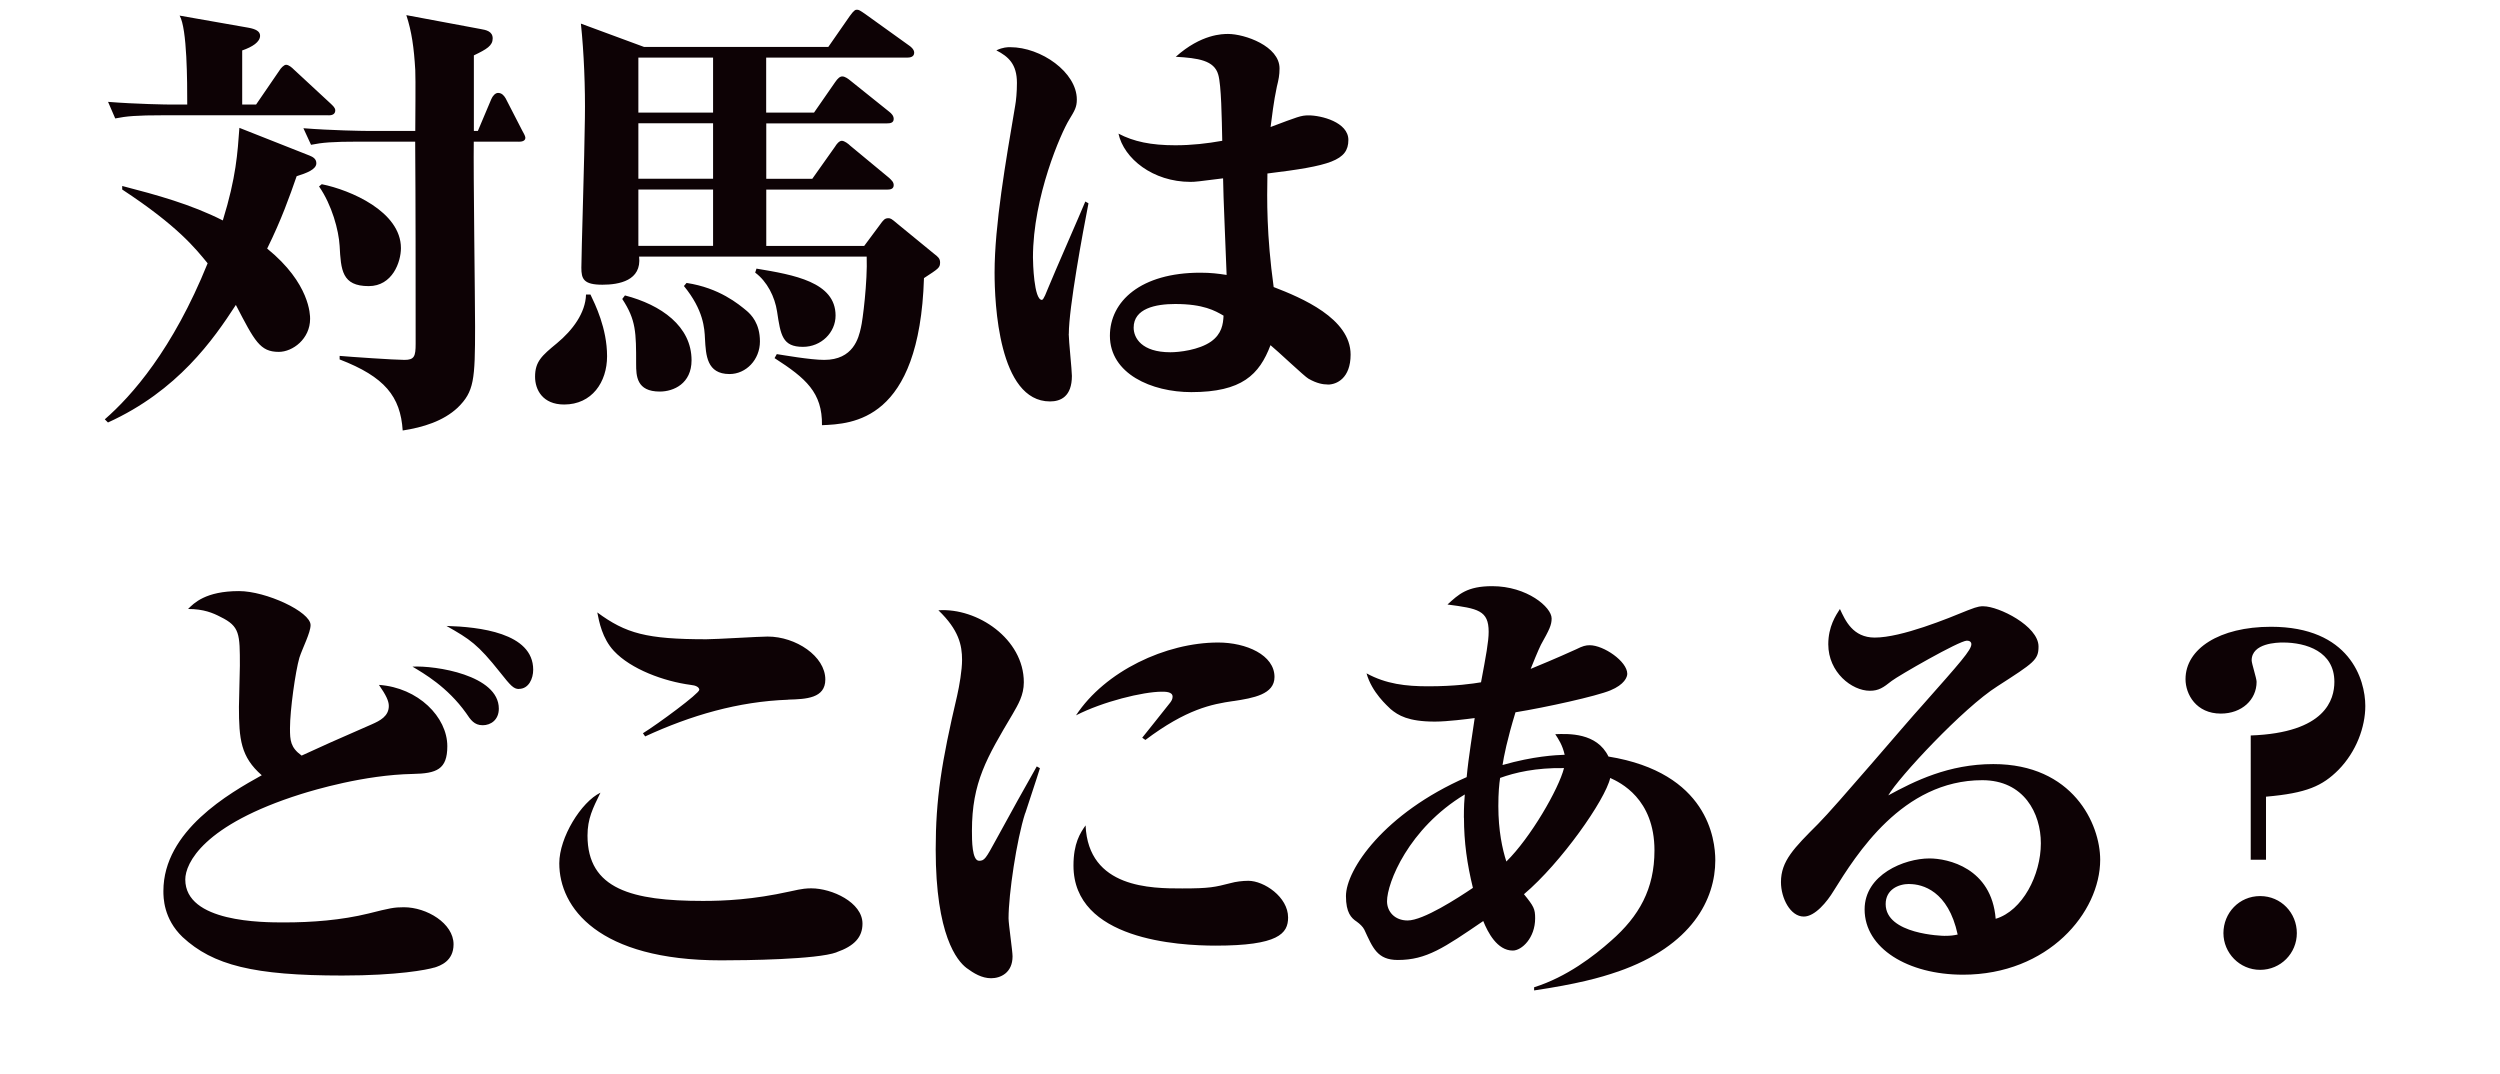 <svg id="_レイヤー_2" xmlns="http://www.w3.org/2000/svg" width="94.68mm" height="40.69mm" viewBox="0 0 268.38 115.33"><g id="_レイヤー_7"><path fill="#fff" d="M0 0h268.38v115.33H0z"/><path d="M31.85 18.9c-.77 2.21-1.63 4.66-3.17 7.78 4.61 3.74 4.61 7.15 4.61 7.54 0 2.16-1.87 3.55-3.36 3.55-2.02 0-2.59-1.15-4.61-5.04-2.4 3.7-6.24 9.22-13.73 12.62l-.34-.34c2.88-2.5 7.3-7.49 11.04-16.75-1.3-1.58-3.17-3.98-9.17-7.92v-.38c3.7.96 7.39 1.97 10.8 3.7 1.44-4.66 1.58-7.25 1.78-9.94l7.54 2.98c.34.14.72.34.72.82 0 .67-1.06 1.06-2.11 1.39zm3.41-6.53H17.55c-2.93 0-3.98.1-5.18.34l-.77-1.78c2.98.24 6.34.29 6.82.29h1.68c0-2.4 0-8.16-.82-9.55l7.39 1.3c.77.14 1.25.38 1.25.86 0 .67-.82 1.2-1.92 1.58v5.81h1.49l2.5-3.65c.14-.24.48-.62.72-.62.29 0 .62.29.86.53l3.94 3.65c.24.24.48.43.48.72 0 .43-.38.53-.72.53zm20.4 2.83h-4.8c-.05 3.17.14 17.04.14 19.87 0 5.71-.1 6.96-1.87 8.69-1.54 1.44-3.7 2.11-5.9 2.45-.24-3.65-1.92-5.76-6.77-7.63v-.38c1.1.1 5.9.43 6.96.43s1.2-.38 1.2-1.73c0-6.82 0-15.07-.05-21.7h-6c-2.93 0-3.98.1-5.18.34l-.82-1.78c3.02.24 6.38.29 6.87.29h5.14c0-1.01.05-5.62 0-6.53-.14-2.4-.38-4.13-.96-5.9l7.97 1.49c.58.1 1.3.24 1.3 1.01s-.62 1.15-2.02 1.82v8.11h.43l1.44-3.41c.14-.34.43-.67.72-.67.38 0 .62.24.82.58l1.78 3.46c.1.19.34.58.34.77 0 .38-.43.43-.72.43zM39.58 30.71c-2.88 0-2.98-1.73-3.12-4.32-.1-1.68-.82-4.37-2.21-6.38l.29-.24c3.07.62 8.5 2.93 8.5 6.86 0 1.49-.91 4.08-3.46 4.08zm23.81.91c.48 1.01 1.78 3.6 1.78 6.62 0 2.78-1.63 5.18-4.61 5.18-2.3 0-3.12-1.58-3.12-2.98 0-1.63.72-2.26 2.35-3.6 1.68-1.39 3.07-3.26 3.12-5.23h.48zm25.54-26.6l2.3-3.31c.48-.67.62-.67.77-.67.19 0 .29.05.91.48l4.75 3.41c.14.1.48.38.48.72 0 .48-.48.53-.77.53H82.25v5.9h5.14l2.26-3.26c.29-.43.53-.62.77-.62.29 0 .62.24.91.48l4.13 3.31c.24.19.48.43.48.77 0 .43-.38.48-.72.48H82.26v5.95h4.94l2.45-3.46c.14-.24.43-.62.72-.62s.72.34.91.53l4.18 3.46c.24.24.48.43.48.77 0 .43-.38.48-.72.48H82.26v6.05h10.51l1.68-2.26c.38-.53.53-.72.91-.72.24 0 .34.05.96.58l3.98 3.26c.38.29.62.48.62.91 0 .58-.19.67-1.73 1.68-.48 15.41-7.73 15.65-10.95 15.79.05-3.5-1.73-5.04-5.09-7.2l.24-.43c.67.1 3.6.62 5.09.62 3.12 0 3.7-2.35 3.94-3.46.19-.72.72-4.99.62-7.63H68.61c.29 2.59-2.16 3.02-3.94 3.02-2.02 0-2.26-.62-2.26-1.82 0-1.44.34-12.05.38-16.08.05-3.22-.1-7.01-.43-10.13l6.77 2.5h19.78zM67.09 31.71c3.89 1.01 7.15 3.31 7.15 6.96 0 2.5-1.92 3.36-3.41 3.36-2.5 0-2.54-1.68-2.54-2.98 0-3.36 0-4.7-1.49-6.96l.29-.38zm1.44-25.53v5.9h8.02v-5.9h-8.02zm0 7.05v5.95h8.02v-5.95h-8.02zm0 7.11v6.05h8.02v-6.05h-8.02zm5.18 10.03c3.5.53 5.57 2.26 6.48 3.02.43.38 1.39 1.3 1.39 3.26s-1.49 3.5-3.26 3.5c-2.45 0-2.54-2.02-2.64-3.79-.05-1.1-.14-3.07-2.26-5.66l.29-.34zm7.49-1.54c4.03.67 8.5 1.44 8.5 5.04 0 1.82-1.54 3.36-3.5 3.36-2.21 0-2.4-1.25-2.78-3.79-.24-1.58-1.06-3.22-2.35-4.18l.14-.43zm33.53 7.01c0 .72.34 3.89.34 4.51 0 2.21-1.2 2.74-2.35 2.74-5.52 0-5.95-10.56-5.95-13.83 0-5.09 1.2-11.95 2.21-17.91.1-.53.19-1.49.19-2.45 0-2.02-.91-2.83-2.21-3.5.72-.34 1.2-.34 1.49-.34 3.31 0 7.15 2.69 7.15 5.62 0 .82-.24 1.2-.82 2.16-.86 1.39-3.89 8.26-3.89 14.79 0 .53.1 4.56.96 4.56.19 0 .48-.82.72-1.39.58-1.44 3.41-7.87 3.94-9.17l.34.19c-.62 3.17-2.11 11.23-2.11 14.02zm27.8 5.43c-.48 0-1.15-.1-2.06-.62-.38-.19-3.41-3.07-4.08-3.6-1.2 3.17-3.07 5.04-8.5 5.04-4.27 0-8.74-1.97-8.74-6.05 0-3.7 3.31-6.77 9.7-6.77 1.15 0 1.92.1 2.83.24-.05-1.63-.38-8.88-.38-10.37-2.69.34-2.98.38-3.5.38-4.03 0-7.15-2.5-7.73-5.18 1.63.86 3.5 1.25 6.1 1.25 1.78 0 3.41-.19 5.04-.48-.05-2.4-.1-6-.43-7.1-.43-1.54-2.16-1.78-4.56-1.92 2.74-2.45 5.04-2.45 5.62-2.45 1.78 0 5.52 1.3 5.52 3.7 0 .72-.1 1.2-.29 1.97-.34 1.58-.53 3.26-.67 4.32 2.93-1.1 3.26-1.25 4.08-1.25 1.34 0 4.27.72 4.27 2.64 0 2.21-1.97 2.78-8.69 3.6-.05 2.83-.1 6.58.67 12.19 2.98 1.15 8.26 3.36 8.26 7.25 0 2.54-1.49 3.22-2.45 3.22zm-16.37-8.64c-2.11 0-4.46.48-4.46 2.54 0 1.1.86 2.64 3.94 2.64.96 0 3.07-.24 4.37-1.15 1.15-.82 1.3-1.87 1.34-2.78-.91-.53-2.16-1.25-5.18-1.25zm-79.53 71.23c-.77.24-3.94.86-9.89.86-9.5 0-13.87-1.1-17.14-4.13-2.06-1.97-2.06-4.27-2.06-4.94 0-6.48 7.11-10.51 10.56-12.43-2.26-1.97-2.45-3.89-2.45-7.34 0-.67.1-3.79.1-4.42 0-3.41 0-4.22-2.06-5.23-.82-.43-1.82-.86-3.5-.86.62-.62 1.87-1.92 5.47-1.92 2.88 0 7.68 2.21 7.68 3.65 0 .82-.86 2.45-1.2 3.5-.43 1.49-1.01 5.62-1.01 7.58 0 1.3.05 2.06 1.25 2.93 1.54-.72 4.22-1.92 7.54-3.36.86-.38 1.82-.86 1.82-1.97 0-.53-.29-1.15-1.06-2.26 4.22.29 7.34 3.46 7.34 6.58 0 2.5-1.15 2.93-3.7 2.98-5.23.1-10.61 1.73-12 2.16-10.51 3.31-12.43 7.44-12.43 9.17 0 4.61 8.3 4.61 10.61 4.61 2.98 0 6.14-.24 9.07-.96 2.3-.58 2.74-.67 3.79-.67 2.45 0 5.33 1.73 5.33 3.98 0 1.82-1.44 2.3-2.06 2.5zm5.19-26.01c-.91 0-1.3-.58-1.78-1.3-2.02-2.83-4.56-4.27-5.76-4.99 2.45-.14 9.27.91 9.27 4.51 0 1.2-.86 1.78-1.73 1.78zm3.89-3.89c-.58 0-.91-.38-2.02-1.78-2.4-3.02-3.22-3.55-5.76-4.99 3.46.1 9.31.72 9.31 4.7 0 .96-.48 2.06-1.54 2.06zm34.09 28.27c-2.11.77-9.74.86-12.38.86-13.2 0-17.38-5.66-17.38-10.42 0-2.78 2.35-6.58 4.42-7.58-.82 1.68-1.39 2.78-1.39 4.61 0 5.76 4.8 7.01 12.39 7.01 2.35 0 5.38-.14 9.31-1.01 1.49-.34 1.87-.34 2.35-.34 2.16 0 5.47 1.49 5.47 3.79 0 1.44-.86 2.4-2.79 3.07zm-5.18-27.12c-5.38.19-10.46 1.68-15.36 3.94l-.24-.34c1.63-1.01 6.05-4.27 6.05-4.66 0-.29-.38-.48-.91-.53-2.88-.38-6.43-1.68-8.26-3.65-1.25-1.34-1.58-3.12-1.78-4.13 3.07 2.26 5.28 2.88 11.71 2.88 1.06 0 5.66-.29 6.58-.29 3.02 0 6.19 2.11 6.19 4.61 0 2.02-2.06 2.11-3.98 2.16zm25.43 12.19c-.91 2.83-1.78 8.69-1.78 11.28 0 .62.43 3.5.43 4.08 0 1.78-1.3 2.35-2.3 2.35s-1.87-.53-2.64-1.1c-1.01-.77-3.31-3.5-3.31-12.72 0-5.42.62-9.36 2.3-16.51.24-1.06.53-2.74.53-3.84 0-1.58-.34-3.22-2.54-5.33 4.18-.29 9.17 3.07 9.17 7.73 0 1.39-.62 2.4-1.2 3.41-2.79 4.7-4.37 7.34-4.37 12.53 0 1.01 0 3.22.77 3.22.58 0 .72-.24 1.82-2.26 1.01-1.87 3.7-6.72 4.37-7.87l.34.19c-.14.48-.29.91-1.58 4.85zm20.45 14.21c-3.98 0-15.26-.62-15.26-8.59 0-2.4.72-3.5 1.3-4.32.29 6.77 7.1 6.77 10.37 6.77 2.98 0 3.5-.14 5.23-.58.48-.14 1.25-.24 1.87-.24 1.68 0 4.27 1.73 4.27 3.94 0 1.73-1.06 3.02-7.78 3.02zm1.92-26.26c-2.35.34-5.04.86-9.46 4.18l-.34-.24c.29-.34 2.02-2.54 3.02-3.79.14-.19.24-.38.24-.62 0-.53-.77-.53-1.15-.53-2.02 0-6.34 1.06-9.22 2.54 3.12-4.75 9.65-7.82 15.26-7.82 3.02 0 6.05 1.34 6.05 3.7 0 1.87-2.26 2.26-4.42 2.59zm41.25 29.05c-1.92.67-4.42 1.34-8.98 2.02v-.34c3.5-1.1 6.43-3.36 8.26-4.99 3.02-2.64 4.66-5.57 4.66-9.7 0-5.57-3.7-7.3-4.75-7.78-.53 2.35-5.28 9.12-9.26 12.48 1.06 1.3 1.2 1.58 1.2 2.59 0 2.11-1.44 3.46-2.4 3.46-1.68 0-2.69-1.97-3.17-3.17-4.22 2.88-6.1 4.18-9.17 4.18-2.21 0-2.69-1.3-3.6-3.26-.14-.29-.48-.62-.82-.86-.58-.38-1.15-.96-1.15-2.74 0-2.83 4.08-8.88 12.96-12.77.19-2.11.67-4.94.86-6.34-.77.1-2.93.38-4.27.38-2.88 0-3.94-.67-4.75-1.34-.34-.34-2.02-1.78-2.59-3.84 2.11 1.15 4.22 1.39 6.62 1.39 2.93 0 4.85-.29 5.67-.43.53-2.83.82-4.37.82-5.42 0-2.3-1.15-2.5-4.42-2.93 1.2-1.1 2.11-1.97 4.8-1.97 3.74 0 6.38 2.26 6.38 3.46 0 .72-.24 1.2-1.15 2.83-.29.58-.91 2.11-1.1 2.59.91-.38 2.59-1.06 4.9-2.11.67-.34 1.01-.43 1.44-.43 1.49 0 4.03 1.73 4.03 3.07 0 .34-.29 1.15-1.82 1.78-1.49.62-6.91 1.82-10.18 2.35-.91 2.98-1.25 4.75-1.39 5.66 3.36-.96 5.67-1.06 6.67-1.1-.24-1.06-.67-1.68-1.01-2.21 1.39-.05 4.46-.19 5.71 2.4 10.66 1.73 11.47 8.88 11.47 11.14 0 4.13-2.45 9.17-10.46 11.95zm-16.52-16.52c0-1.2.05-1.97.1-2.5-6.05 3.65-8.35 9.5-8.35 11.47 0 1.1.82 2.06 2.21 2.06 1.68 0 5.38-2.4 7.01-3.5-.62-2.54-.96-4.9-.96-7.54zm3.89-4.27c-.1.67-.19 1.58-.19 3.02 0 2.64.43 4.61.86 5.95 2.59-2.54 5.62-7.78 6.19-10.03-3.02-.05-5.28.48-6.87 1.06zm49.69 21.12c-5.9 0-10.56-2.83-10.56-7.01 0-3.74 4.27-5.47 6.96-5.47 1.97 0 6.67 1.01 7.11 6.48 2.88-.86 4.85-4.7 4.85-8.11 0-3.22-1.82-6.77-6.29-6.77-8.59 0-13.54 8.02-15.94 11.86-.72 1.2-2.02 2.78-3.22 2.78-1.44 0-2.45-1.97-2.45-3.7 0-2.26 1.39-3.65 3.98-6.24 1.92-1.92 9.55-10.94 11.18-12.72 4.08-4.61 5.28-5.95 5.28-6.58 0-.24-.19-.38-.48-.38-.82 0-7.39 3.79-8.07 4.32-.91.72-1.39 1.06-2.35 1.06-1.92 0-4.46-1.97-4.46-4.99 0-1.92.82-3.12 1.25-3.79.58 1.25 1.39 3.07 3.74 3.07 2.88 0 7.87-2.06 9.99-2.93 1.2-.48 1.44-.43 1.68-.43 1.63 0 5.91 2.11 5.91 4.32 0 1.44-.48 1.73-4.42 4.27-3.65 2.3-10.61 9.79-11.71 11.71 2.83-1.54 6.48-3.36 11.28-3.36 8.54 0 11.47 6.43 11.47 10.27 0 5.66-5.57 12.34-14.74 12.34zm-5.76-9.74c-1.2 0-2.54.62-2.54 2.16 0 3.26 6.14 3.41 6.29 3.41.72 0 1.01-.05 1.44-.14-1.01-4.7-3.79-5.42-5.18-5.42zm36.65-2.59V78.95c8.06-.29 8.98-3.89 8.98-5.76 0-3.26-3.02-4.22-5.52-4.22-.58 0-3.36.05-3.36 1.92 0 .34.53 1.92.53 2.3 0 1.92-1.58 3.41-3.84 3.41-2.64 0-3.79-2.06-3.79-3.7 0-3.26 3.65-5.62 9.17-5.62 8.45 0 10.13 5.66 10.13 8.5 0 2.26-.96 4.9-2.88 6.86-1.73 1.73-3.41 2.5-7.78 2.88v6.77h-1.63zm-2.93 7.87c0-2.16 1.68-3.98 3.94-3.98s3.94 1.82 3.94 3.98-1.73 3.94-3.94 3.94-3.94-1.82-3.94-3.94z" fill="#0d0205"/></g></svg>
